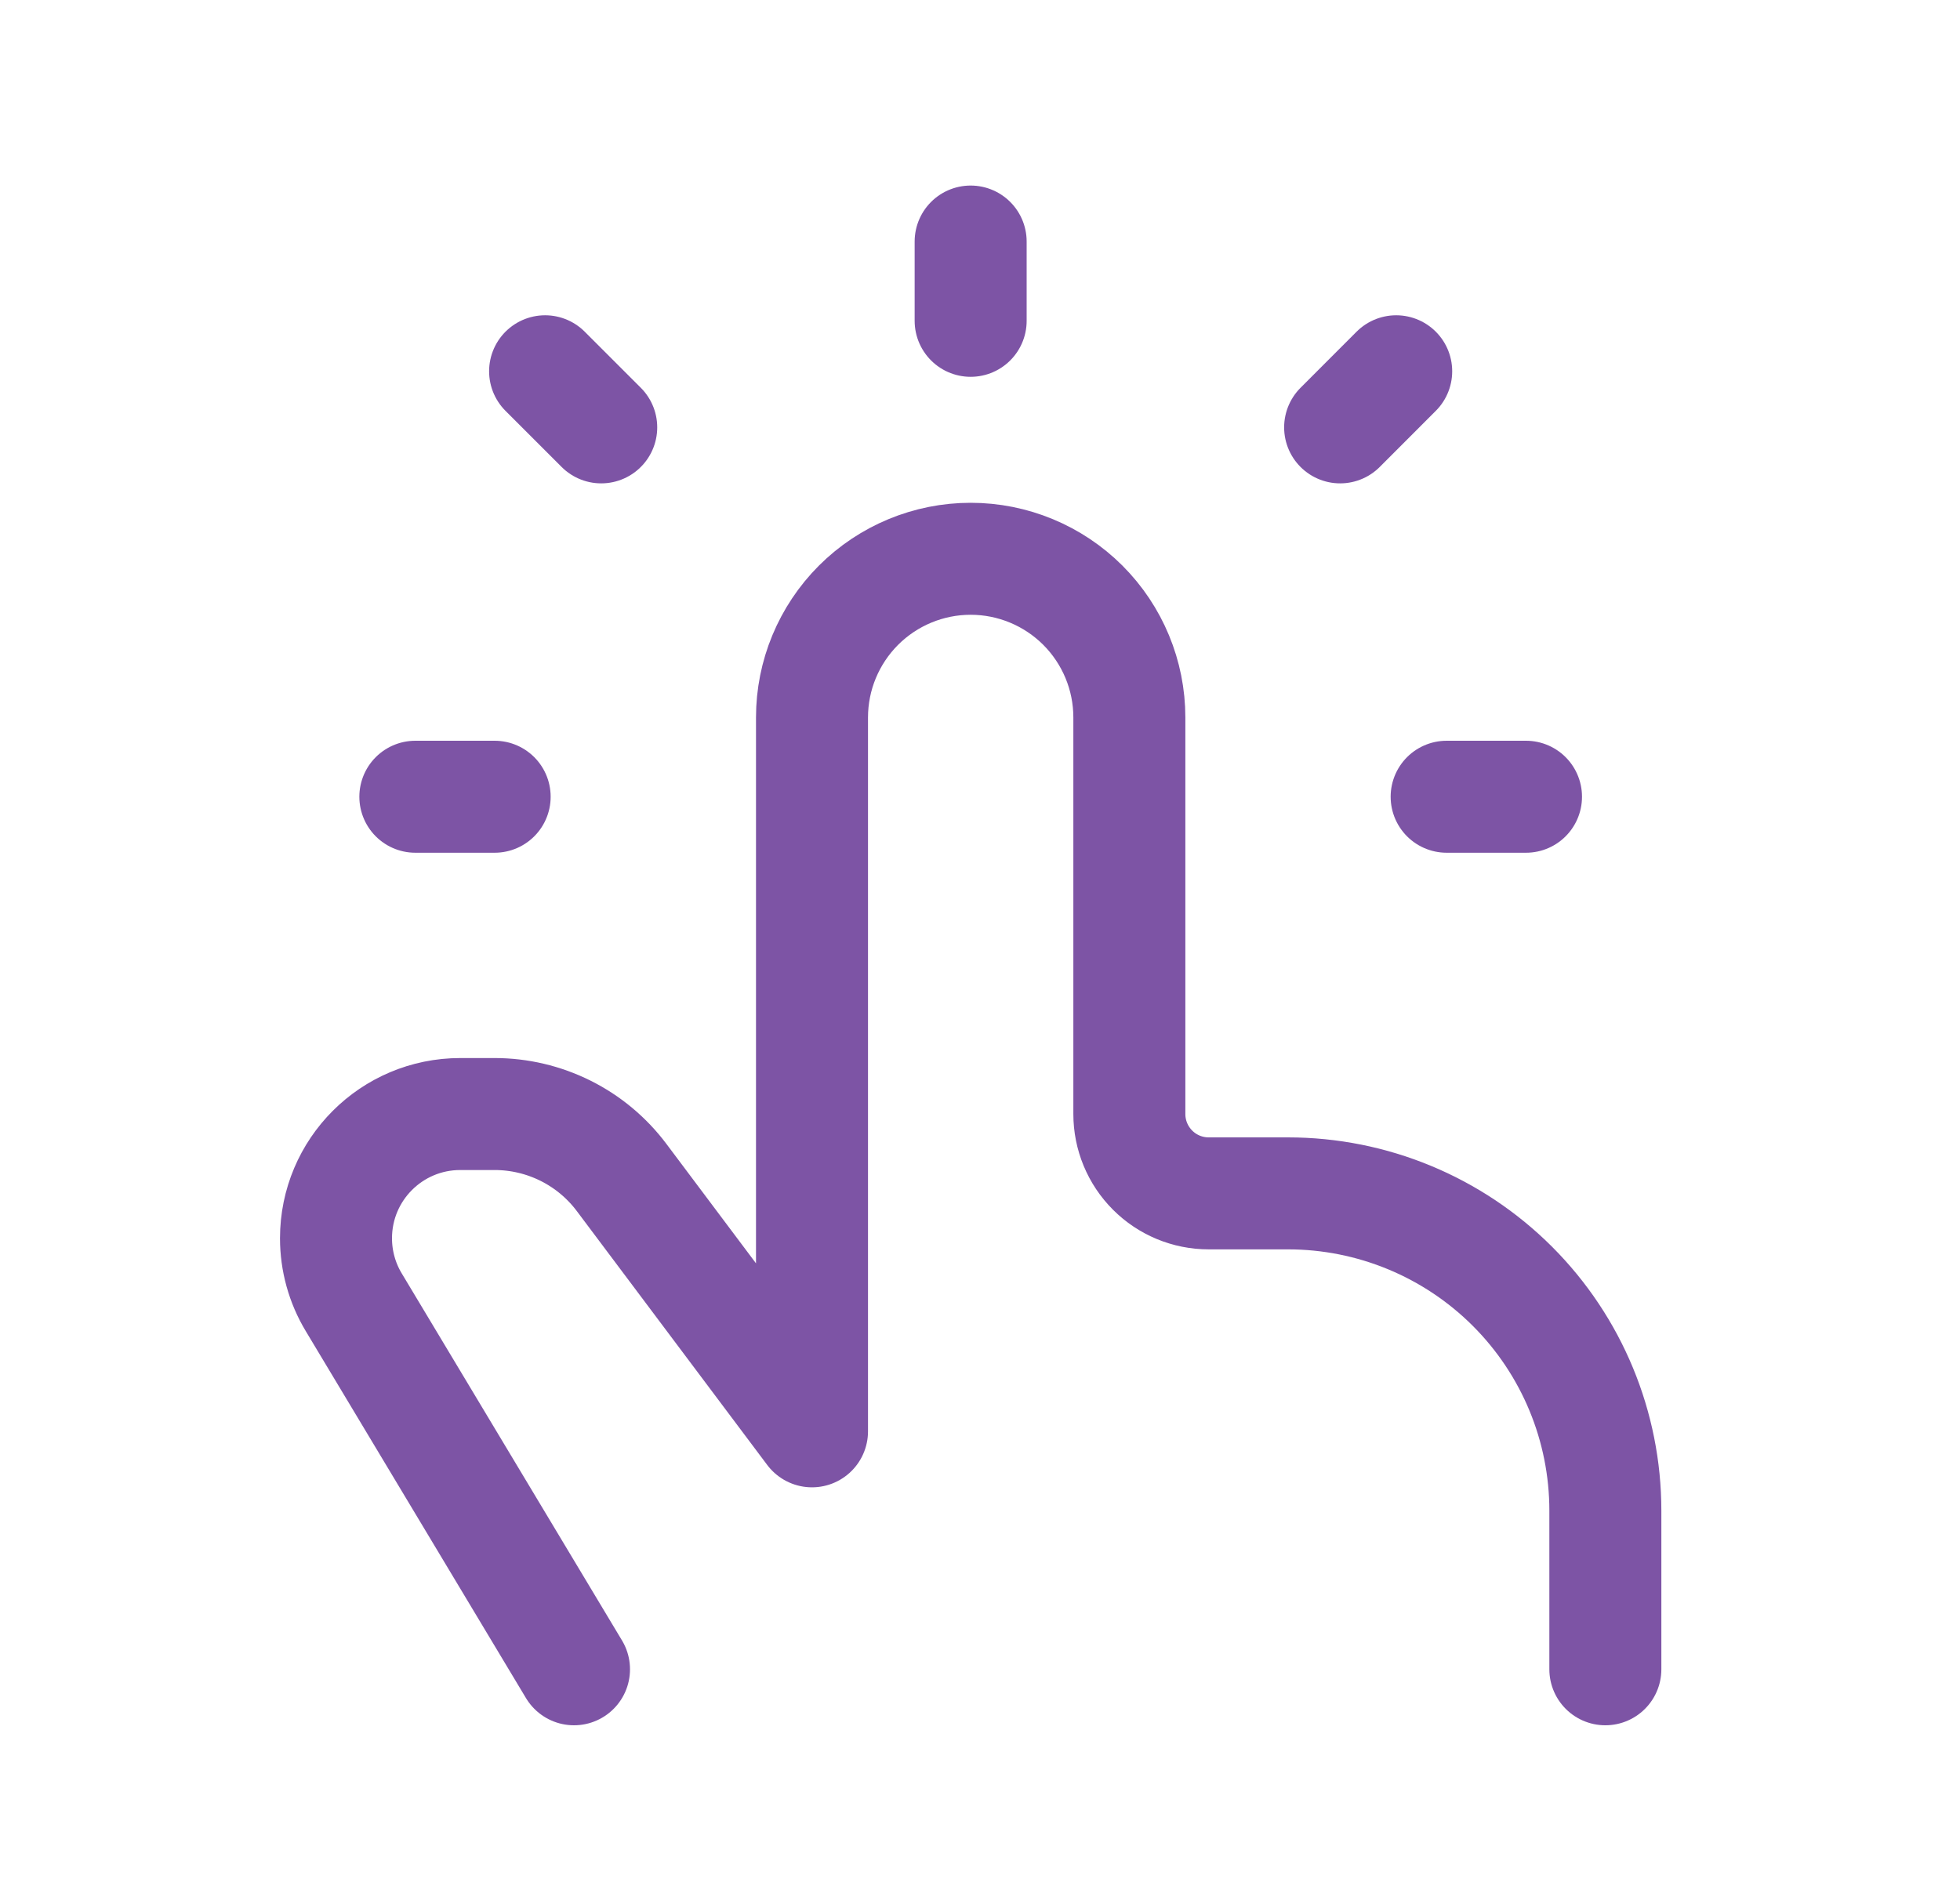 <?xml version="1.0" encoding="UTF-8"?>
<svg xmlns="http://www.w3.org/2000/svg" width="35" height="34" viewBox="0 0 35 34" fill="none">
  <path d="M28.667 29.814V26.98C28.667 25.477 28.07 24.036 27.007 22.973C25.944 21.911 24.503 21.314 23 21.314H21.583C21.208 21.314 20.847 21.165 20.582 20.899C20.316 20.633 20.167 20.273 20.167 19.897V12.814C20.167 12.062 19.868 11.342 19.337 10.81C18.805 10.279 18.085 9.98 17.333 9.98C16.582 9.98 15.861 10.279 15.33 10.81C14.799 11.342 14.5 12.062 14.5 12.814V25.564L11.1 21.03C10.836 20.678 10.494 20.393 10.1 20.196C9.707 20 9.273 19.897 8.833 19.897H8.219C6.993 19.897 6 20.89 6 22.116C6 22.518 6.109 22.913 6.316 23.257L10.25 29.814M17.333 5.73V4.314M25.833 14.23H27.25M7.417 14.23H8.833M10.736 7.633L9.734 6.631M23.931 7.633L24.932 6.631" stroke="#7D54A5" stroke-width="2" stroke-linecap="round" stroke-linejoin="round"></path>
</svg>
